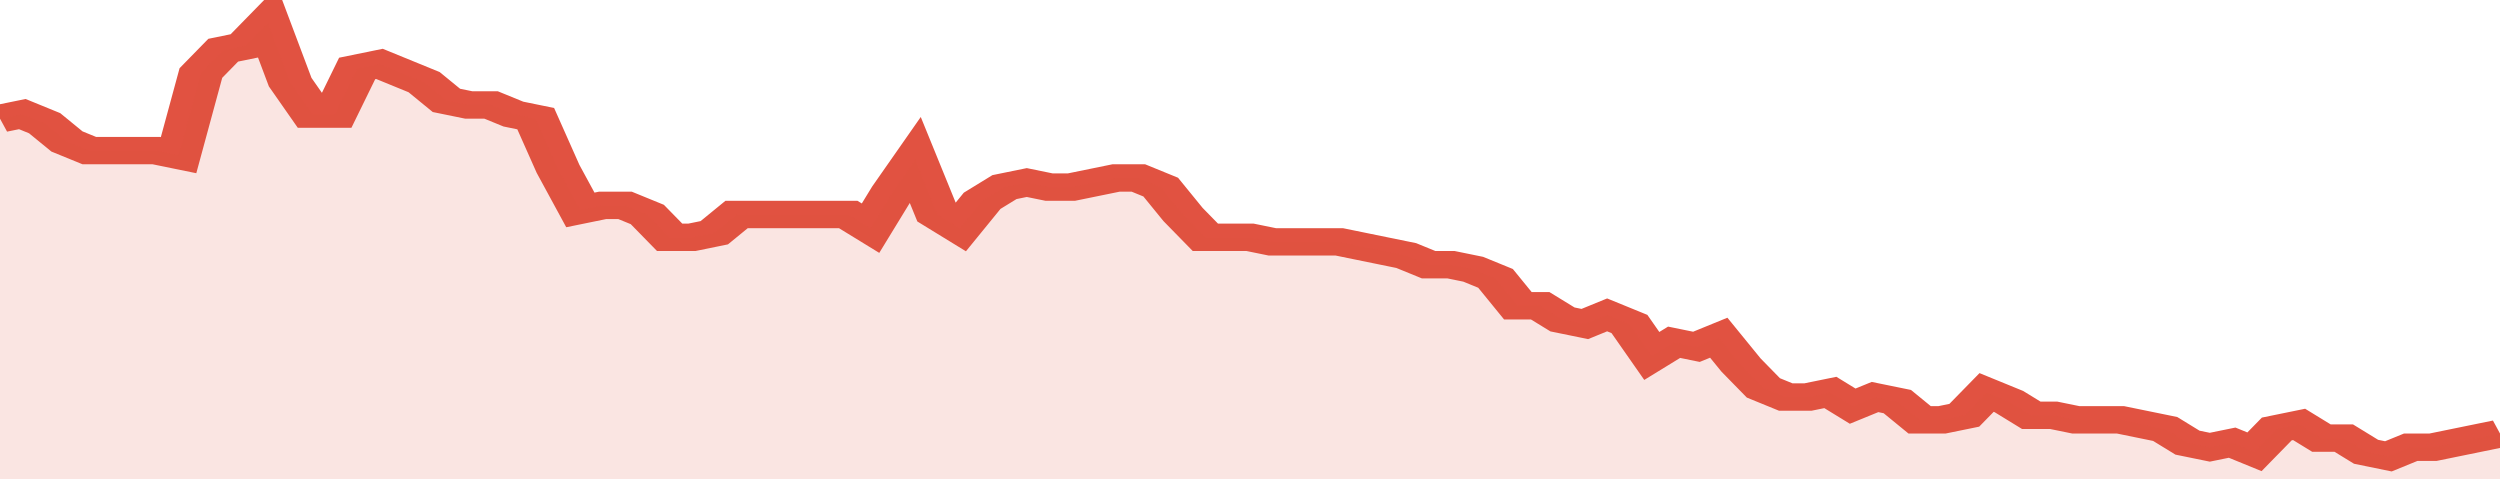 <svg xmlns="http://www.w3.org/2000/svg" viewBox="0 0 336 105" width="120" height="23" preserveAspectRatio="none">
				 <polyline fill="none" stroke="#E15241" stroke-width="6" points="0, 26 3, 25 6, 27 9, 31 12, 33 15, 33 18, 33 21, 33 24, 34 27, 16 30, 11 33, 10 36, 5 39, 18 42, 25 45, 25 48, 15 51, 14 54, 16 57, 18 60, 22 63, 23 66, 23 69, 25 72, 26 75, 37 78, 46 81, 45 84, 45 87, 47 90, 52 93, 52 96, 51 99, 47 102, 47 105, 47 108, 47 111, 47 114, 47 117, 50 120, 42 123, 35 126, 47 129, 50 132, 44 135, 41 138, 40 141, 41 144, 41 147, 40 150, 39 153, 39 156, 41 159, 47 162, 52 165, 52 168, 52 171, 53 174, 53 177, 53 180, 53 183, 54 186, 55 189, 56 192, 58 195, 58 198, 59 201, 61 204, 67 207, 67 210, 70 213, 71 216, 69 219, 71 222, 78 225, 75 228, 76 231, 74 234, 80 237, 85 240, 87 243, 87 246, 86 249, 89 252, 87 255, 88 258, 92 261, 92 264, 91 267, 86 270, 88 273, 91 276, 91 279, 92 282, 92 285, 92 288, 93 291, 94 294, 97 297, 98 300, 97 303, 99 306, 94 309, 93 312, 96 315, 96 318, 99 321, 100 324, 98 327, 98 330, 97 333, 96 336, 95 336, 95 "> </polyline>
				 <polygon fill="#E15241" opacity="0.15" points="0, 105 0, 26 3, 25 6, 27 9, 31 12, 33 15, 33 18, 33 21, 33 24, 34 27, 16 30, 11 33, 10 36, 5 39, 18 42, 25 45, 25 48, 15 51, 14 54, 16 57, 18 60, 22 63, 23 66, 23 69, 25 72, 26 75, 37 78, 46 81, 45 84, 45 87, 47 90, 52 93, 52 96, 51 99, 47 102, 47 105, 47 108, 47 111, 47 114, 47 117, 50 120, 42 123, 35 126, 47 129, 50 132, 44 135, 41 138, 40 141, 41 144, 41 147, 40 150, 39 153, 39 156, 41 159, 47 162, 52 165, 52 168, 52 171, 53 174, 53 177, 53 180, 53 183, 54 186, 55 189, 56 192, 58 195, 58 198, 59 201, 61 204, 67 207, 67 210, 70 213, 71 216, 69 219, 71 222, 78 225, 75 228, 76 231, 74 234, 80 237, 85 240, 87 243, 87 246, 86 249, 89 252, 87 255, 88 258, 92 261, 92 264, 91 267, 86 270, 88 273, 91 276, 91 279, 92 282, 92 285, 92 288, 93 291, 94 294, 97 297, 98 300, 97 303, 99 306, 94 309, 93 312, 96 315, 96 318, 99 321, 100 324, 98 327, 98 330, 97 333, 96 336, 95 336, 105 "></polygon>
			</svg>